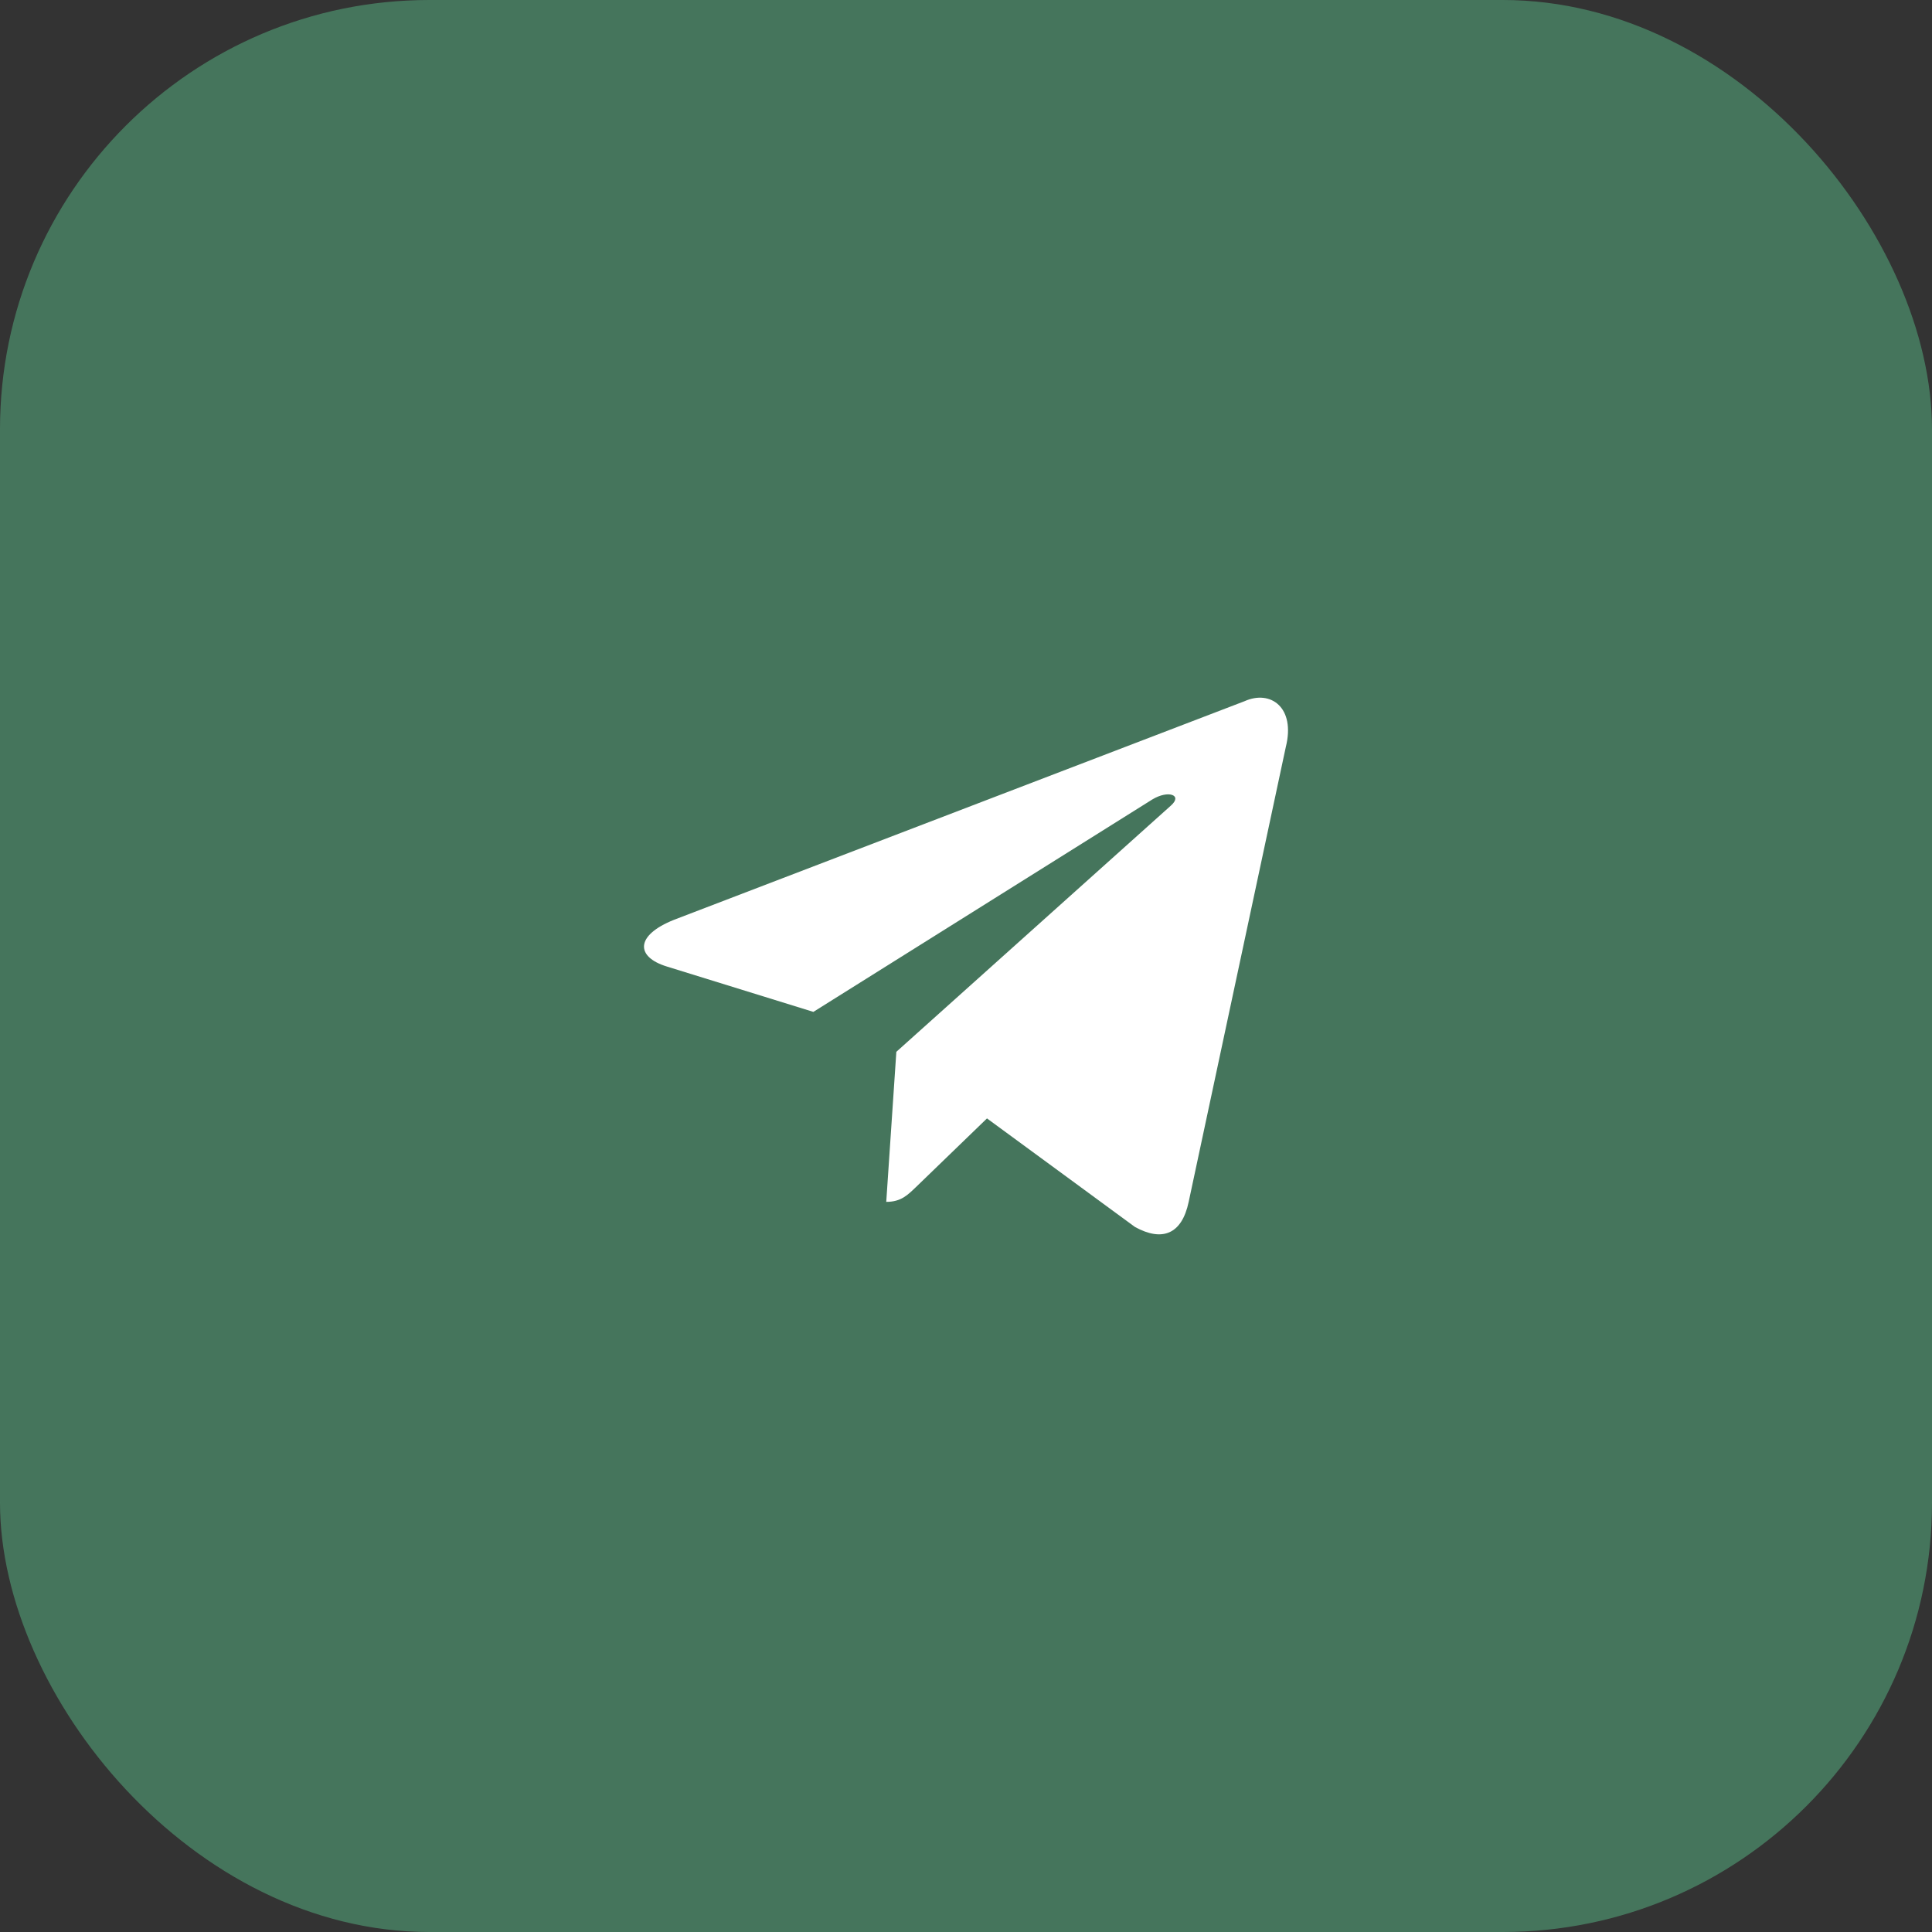 <?xml version="1.0" encoding="UTF-8"?> <svg xmlns="http://www.w3.org/2000/svg" width="36" height="36" viewBox="0 0 36 36" fill="none"><rect x="0" y="0" width="36" height="36" fill="#333333" stroke="none"/> <rect width="36" height="36" rx="8" fill="#59B986" fill-opacity="0.5"></rect> <path d="M23.19 13.066L12.56 17.139C11.835 17.428 11.839 17.83 12.427 18.01L15.156 18.855L21.471 14.897C21.769 14.716 22.042 14.814 21.818 15.011L16.702 19.599H16.701L16.702 19.6L16.514 22.395C16.789 22.395 16.911 22.269 17.066 22.121L18.391 20.84L21.149 22.863C21.657 23.142 22.022 22.999 22.149 22.396L23.959 13.92C24.144 13.182 23.675 12.848 23.19 13.066Z" fill="white"></path> </svg> 